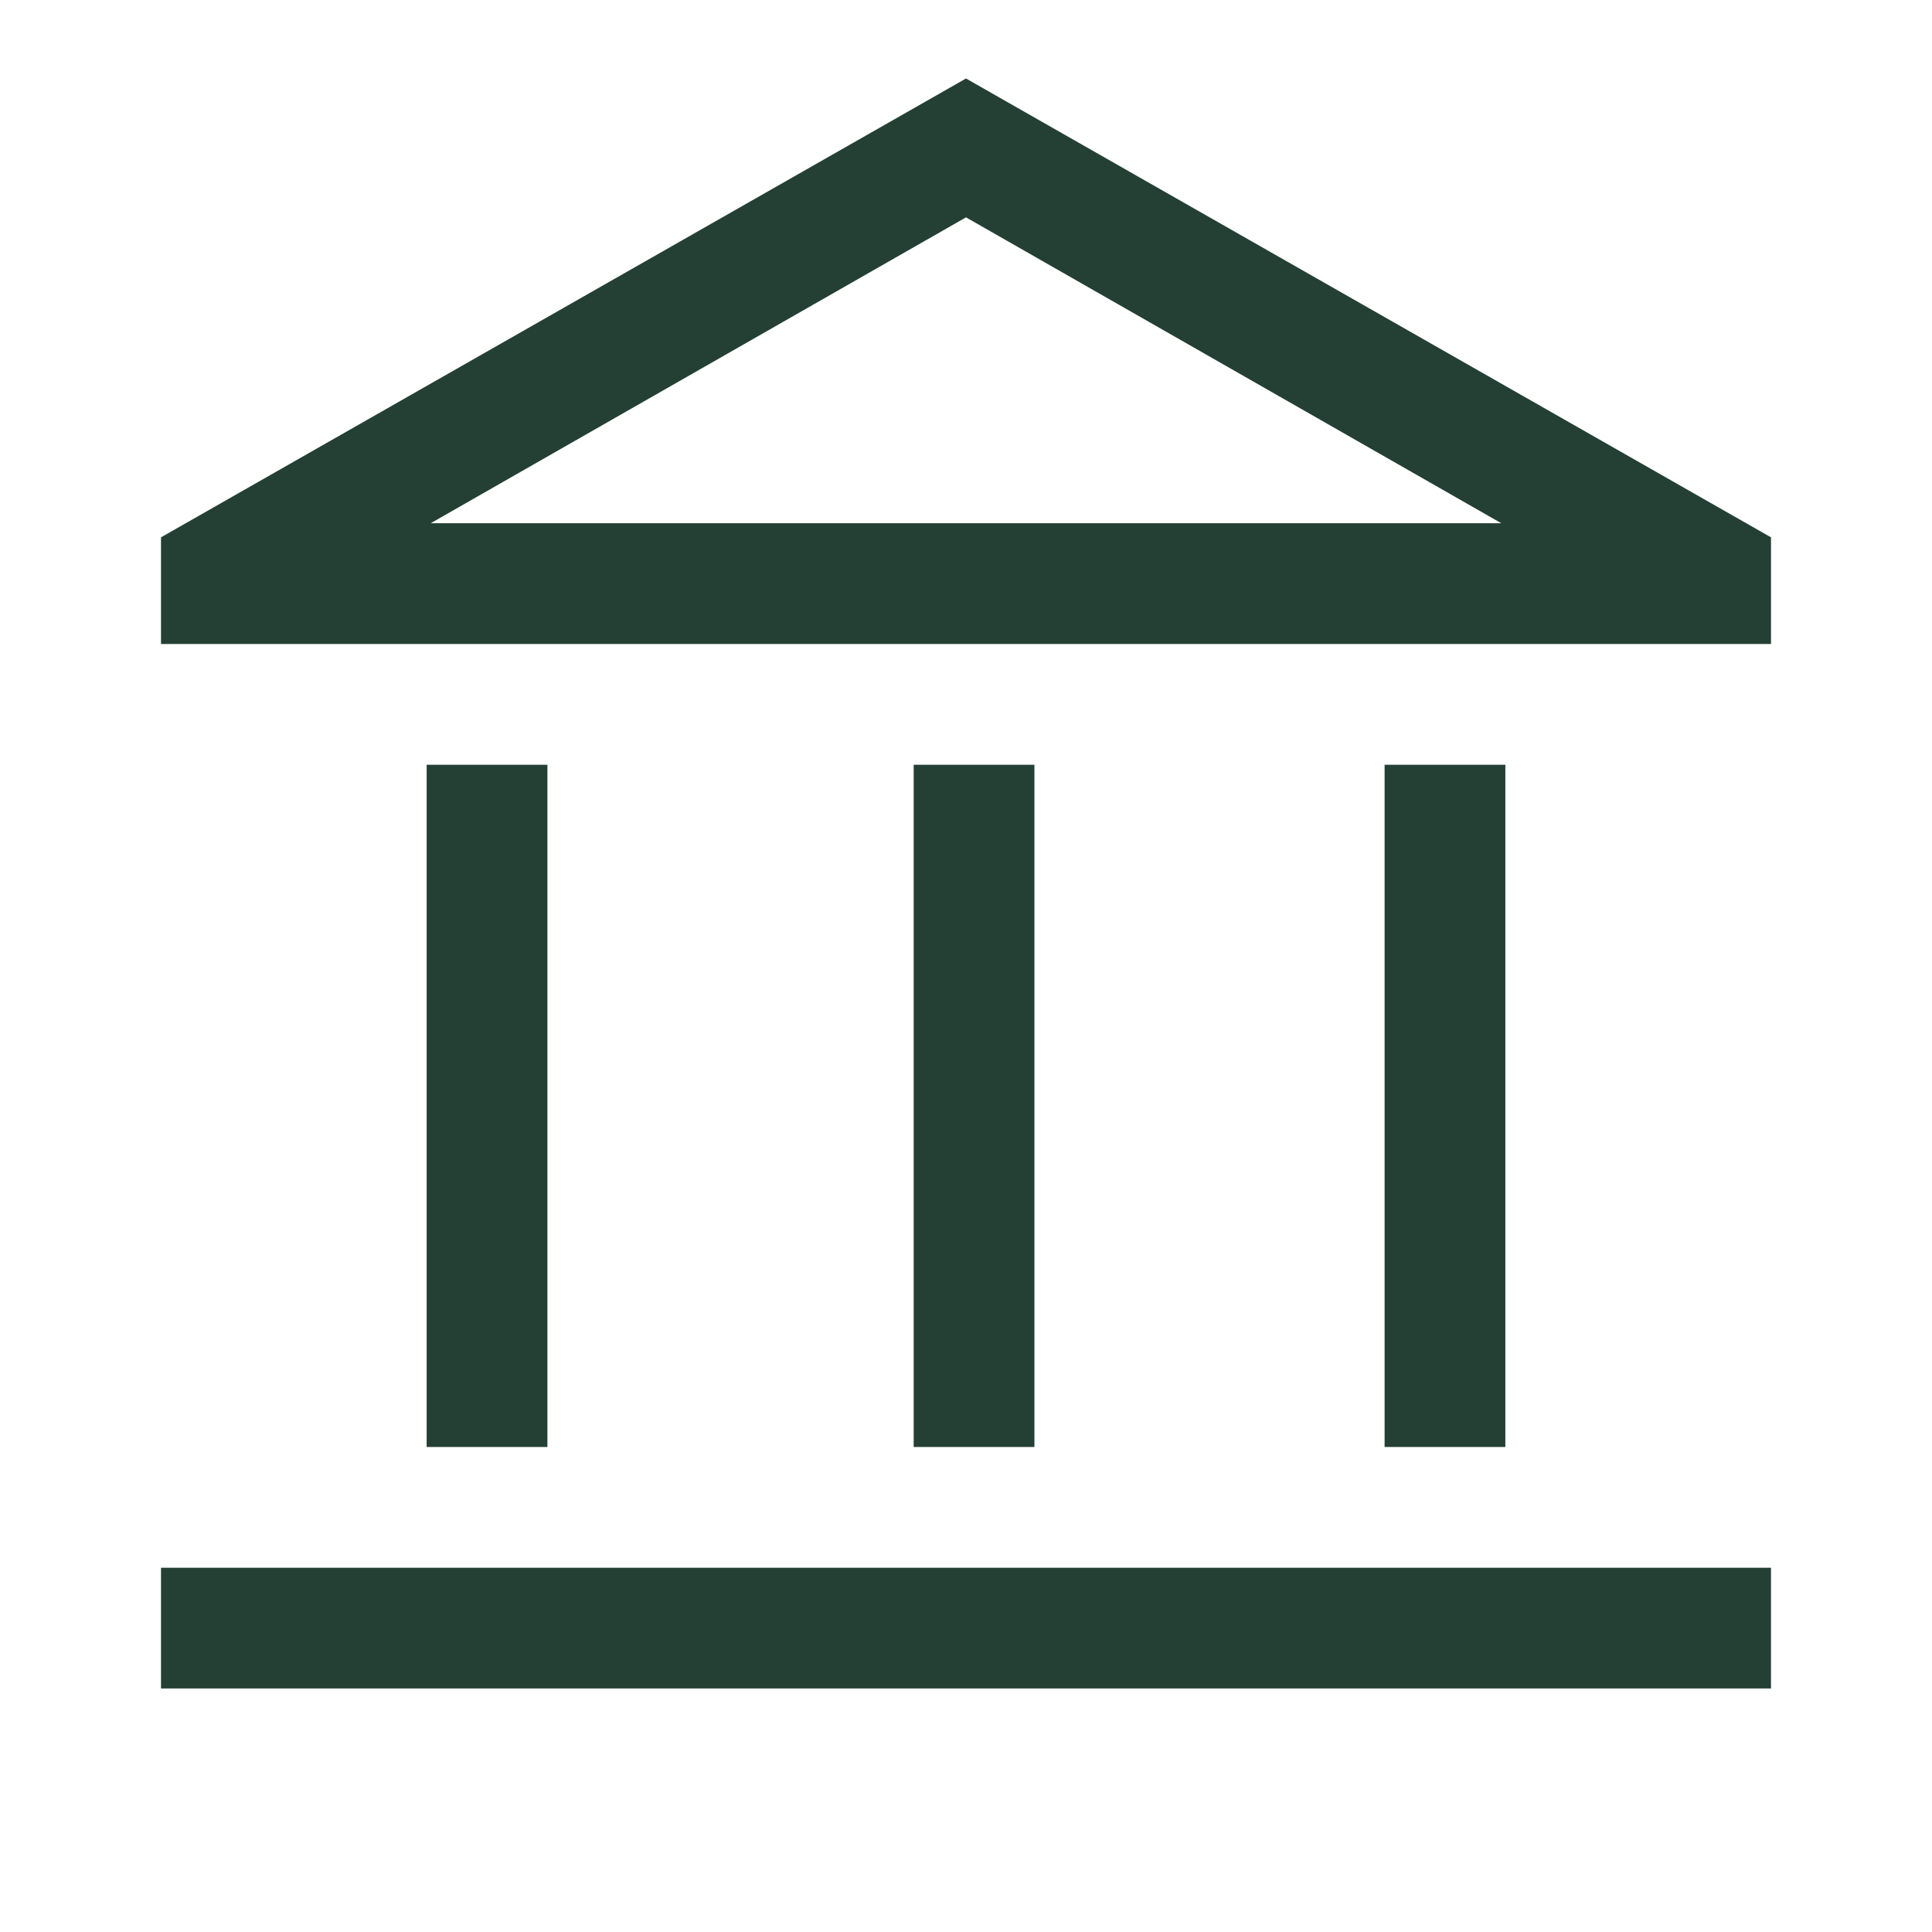 <svg xmlns="http://www.w3.org/2000/svg" height="48px" viewBox="0 -960 960 960" width="48px" fill="#244034"><path d="M212-241v-339h60v339h-60Zm242 0v-339h60v339h-60ZM80-121v-60h800v60H80Zm608-120v-339h60v339h-60ZM80-640v-53l400-228 400 228v53H80Zm134-60h532-532Zm0 0h532L480-852 214-700Z"/></svg>